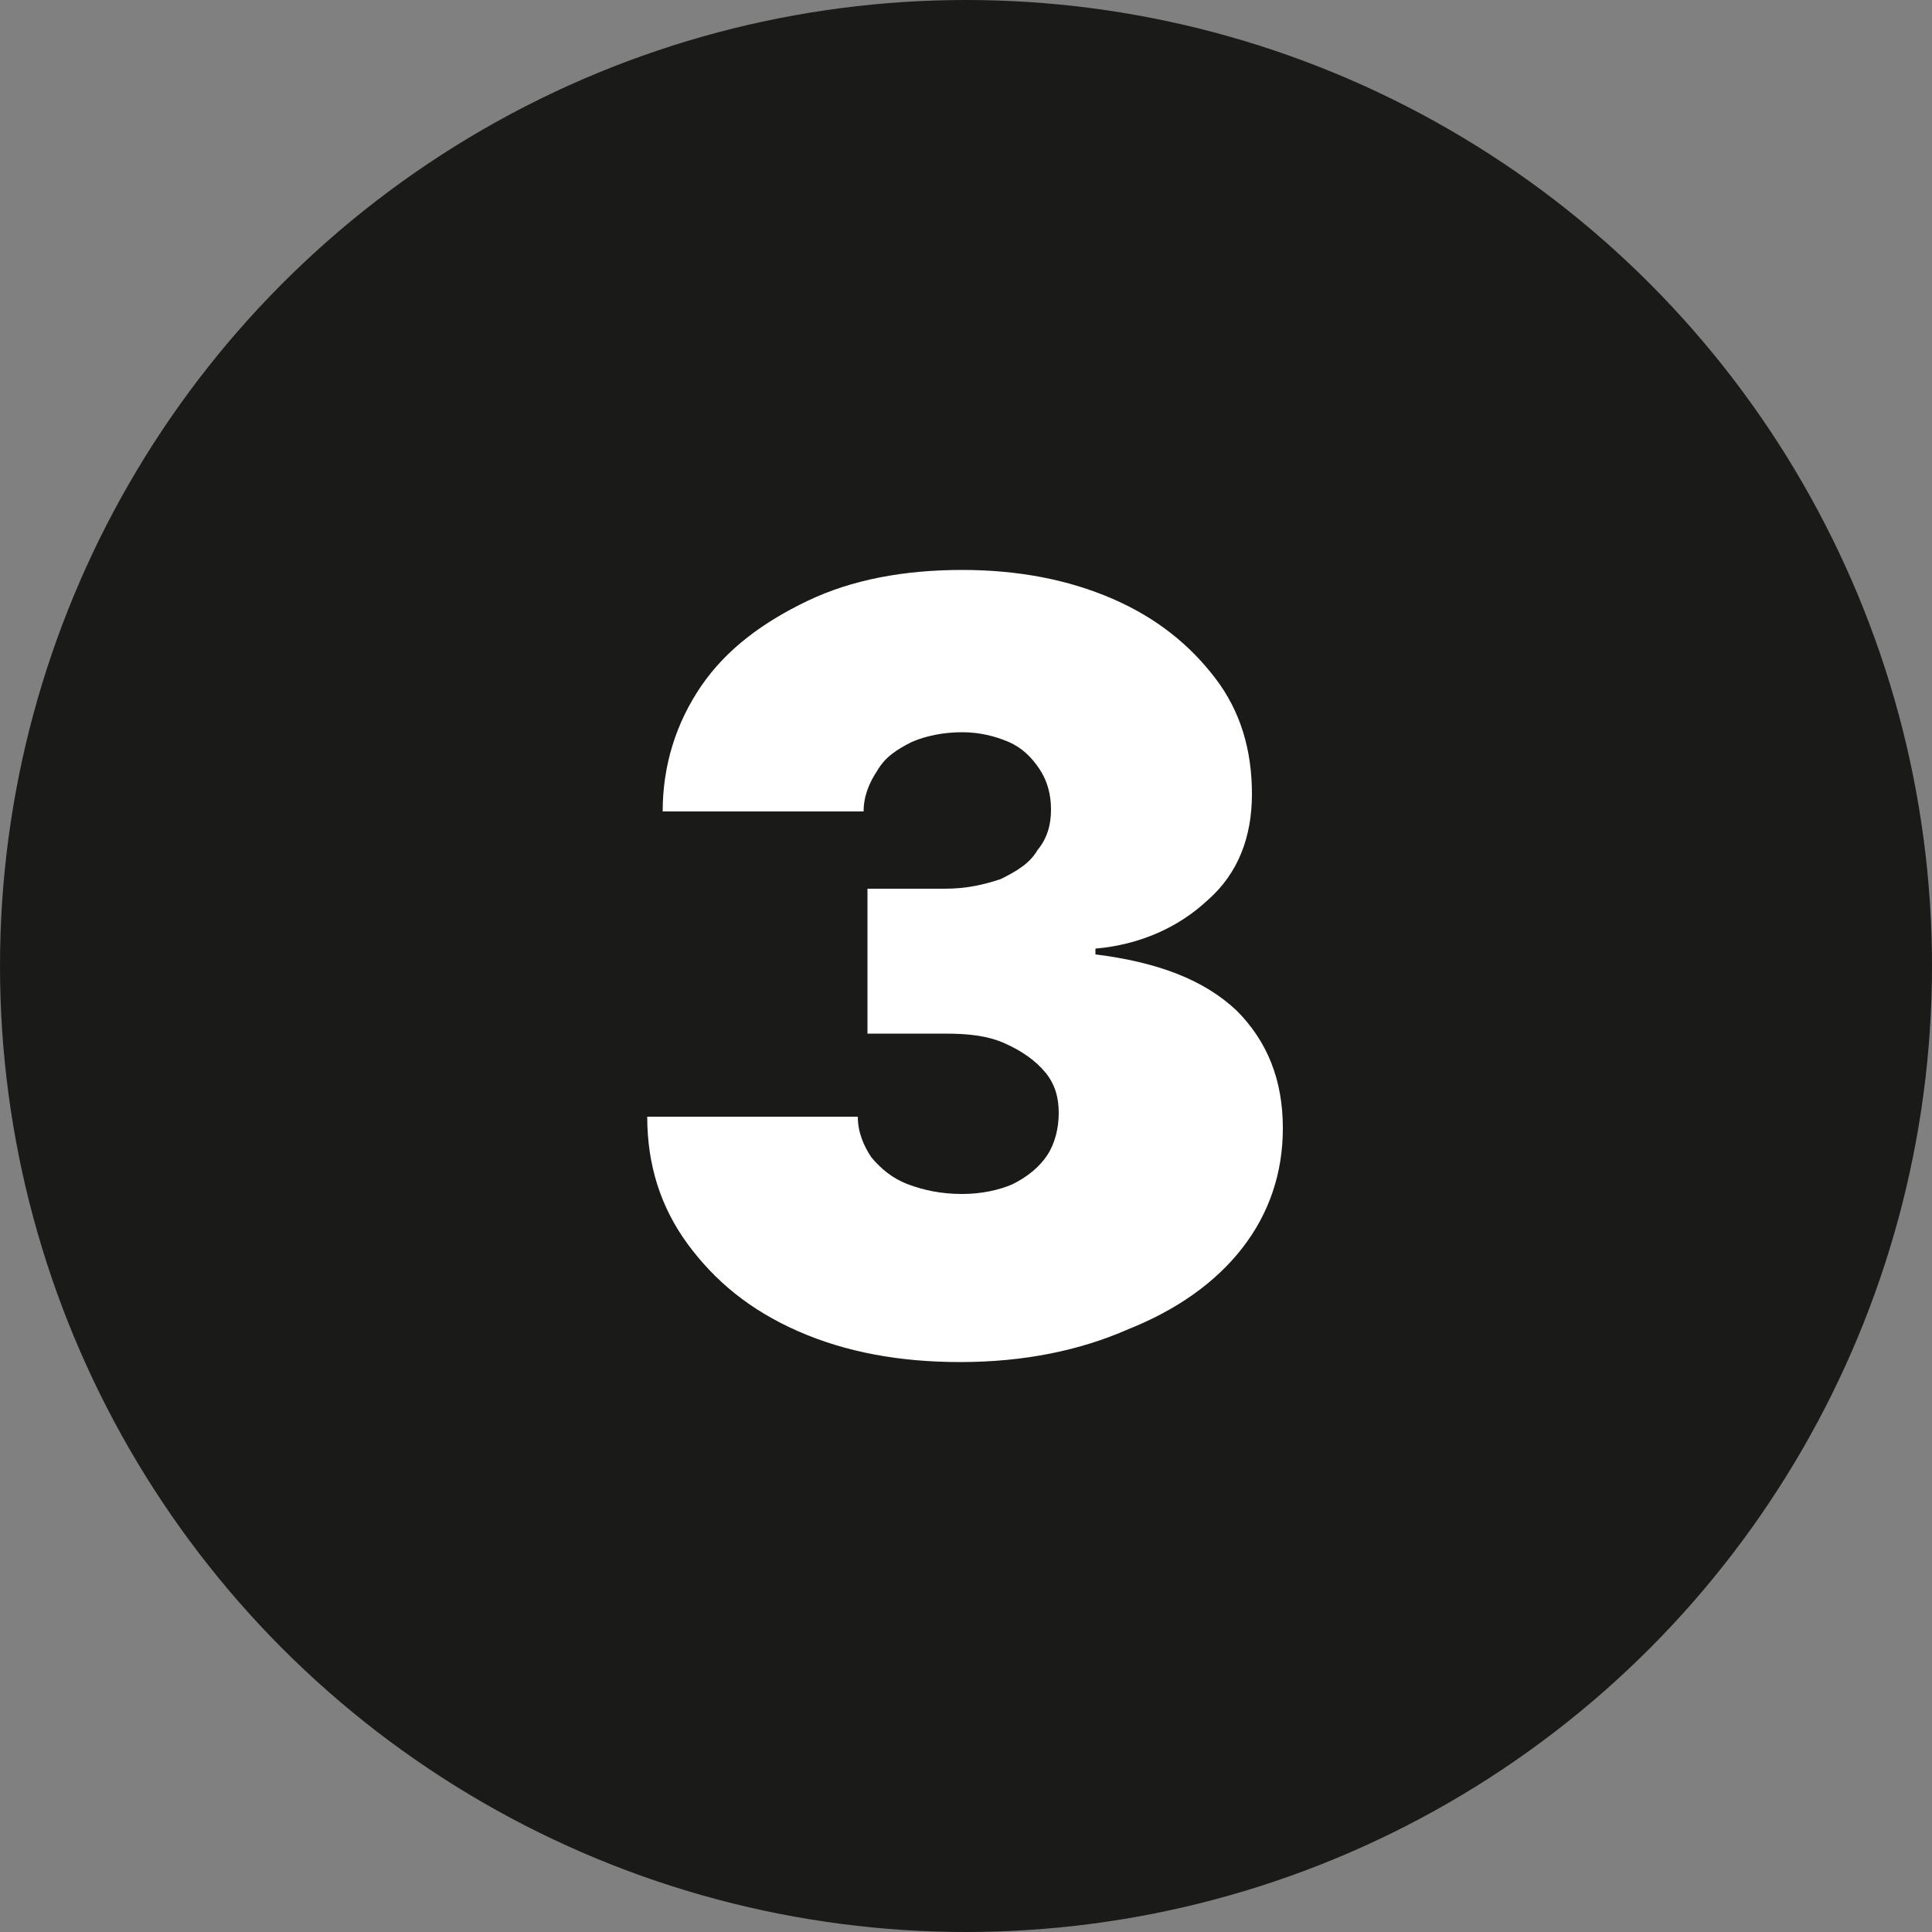 <?xml version="1.0" encoding="UTF-8"?> <svg xmlns="http://www.w3.org/2000/svg" xmlns:xlink="http://www.w3.org/1999/xlink" version="1.1" id="Layer_1" x="0px" y="0px" viewBox="0 0 100 100" style="enable-background:new 0 0 100 100;" xml:space="preserve"><rect x="0" y="0" width="100" height="100" fill="#808080" stroke="none"/> <style type="text/css"> .st0{fill-rule:evenodd;clip-rule:evenodd;fill:#1A1A18;} .st1{fill:#FFFFFF;} </style> <g> <circle class="st0" cx="50" cy="50" r="50"></circle> <g> <g> <path class="st1" d="M49.7,70.5c-3.1,0-5.9-0.5-8.4-1.6s-4.3-2.6-5.7-4.5s-2.1-4.1-2.1-6.6h10.9c0,0.8,0.3,1.5,0.7,2.1 c0.5,0.6,1.1,1.1,1.9,1.4c0.8,0.3,1.7,0.5,2.8,0.5c1,0,1.9-0.2,2.6-0.5c0.8-0.4,1.4-0.9,1.8-1.5c0.4-0.6,0.6-1.4,0.6-2.2 s-0.2-1.5-0.7-2.1S52.9,54.4,52,54c-0.9-0.4-1.9-0.5-3.1-0.5h-4V46h4c1.1,0,2-0.2,2.9-0.5c0.8-0.4,1.5-0.8,1.9-1.5 c0.5-0.6,0.7-1.3,0.7-2.1s-0.2-1.5-0.6-2.1c-0.4-0.6-0.9-1.1-1.6-1.4c-0.7-0.3-1.5-0.5-2.4-0.5c-1,0-1.9,0.2-2.6,0.5 c-0.8,0.4-1.4,0.8-1.8,1.5c-0.4,0.6-0.7,1.3-0.7,2.1H34.3c0-2.4,0.7-4.6,2-6.5s3.2-3.3,5.5-4.4s5-1.6,8-1.6 c2.9,0,5.5,0.5,7.8,1.5s4,2.4,5.3,4.1c1.3,1.7,1.9,3.7,1.9,6c0,2.2-0.7,4.1-2.3,5.5C61,48,59,48.9,56.7,49.1v0.3 c3.2,0.4,5.6,1.3,7.3,2.9c1.6,1.6,2.4,3.6,2.4,6.1c0,2.3-0.7,4.4-2.1,6.2c-1.4,1.8-3.4,3.2-5.9,4.2C55.9,69.9,53,70.5,49.7,70.5z "></path> </g> </g> </g> </svg> 